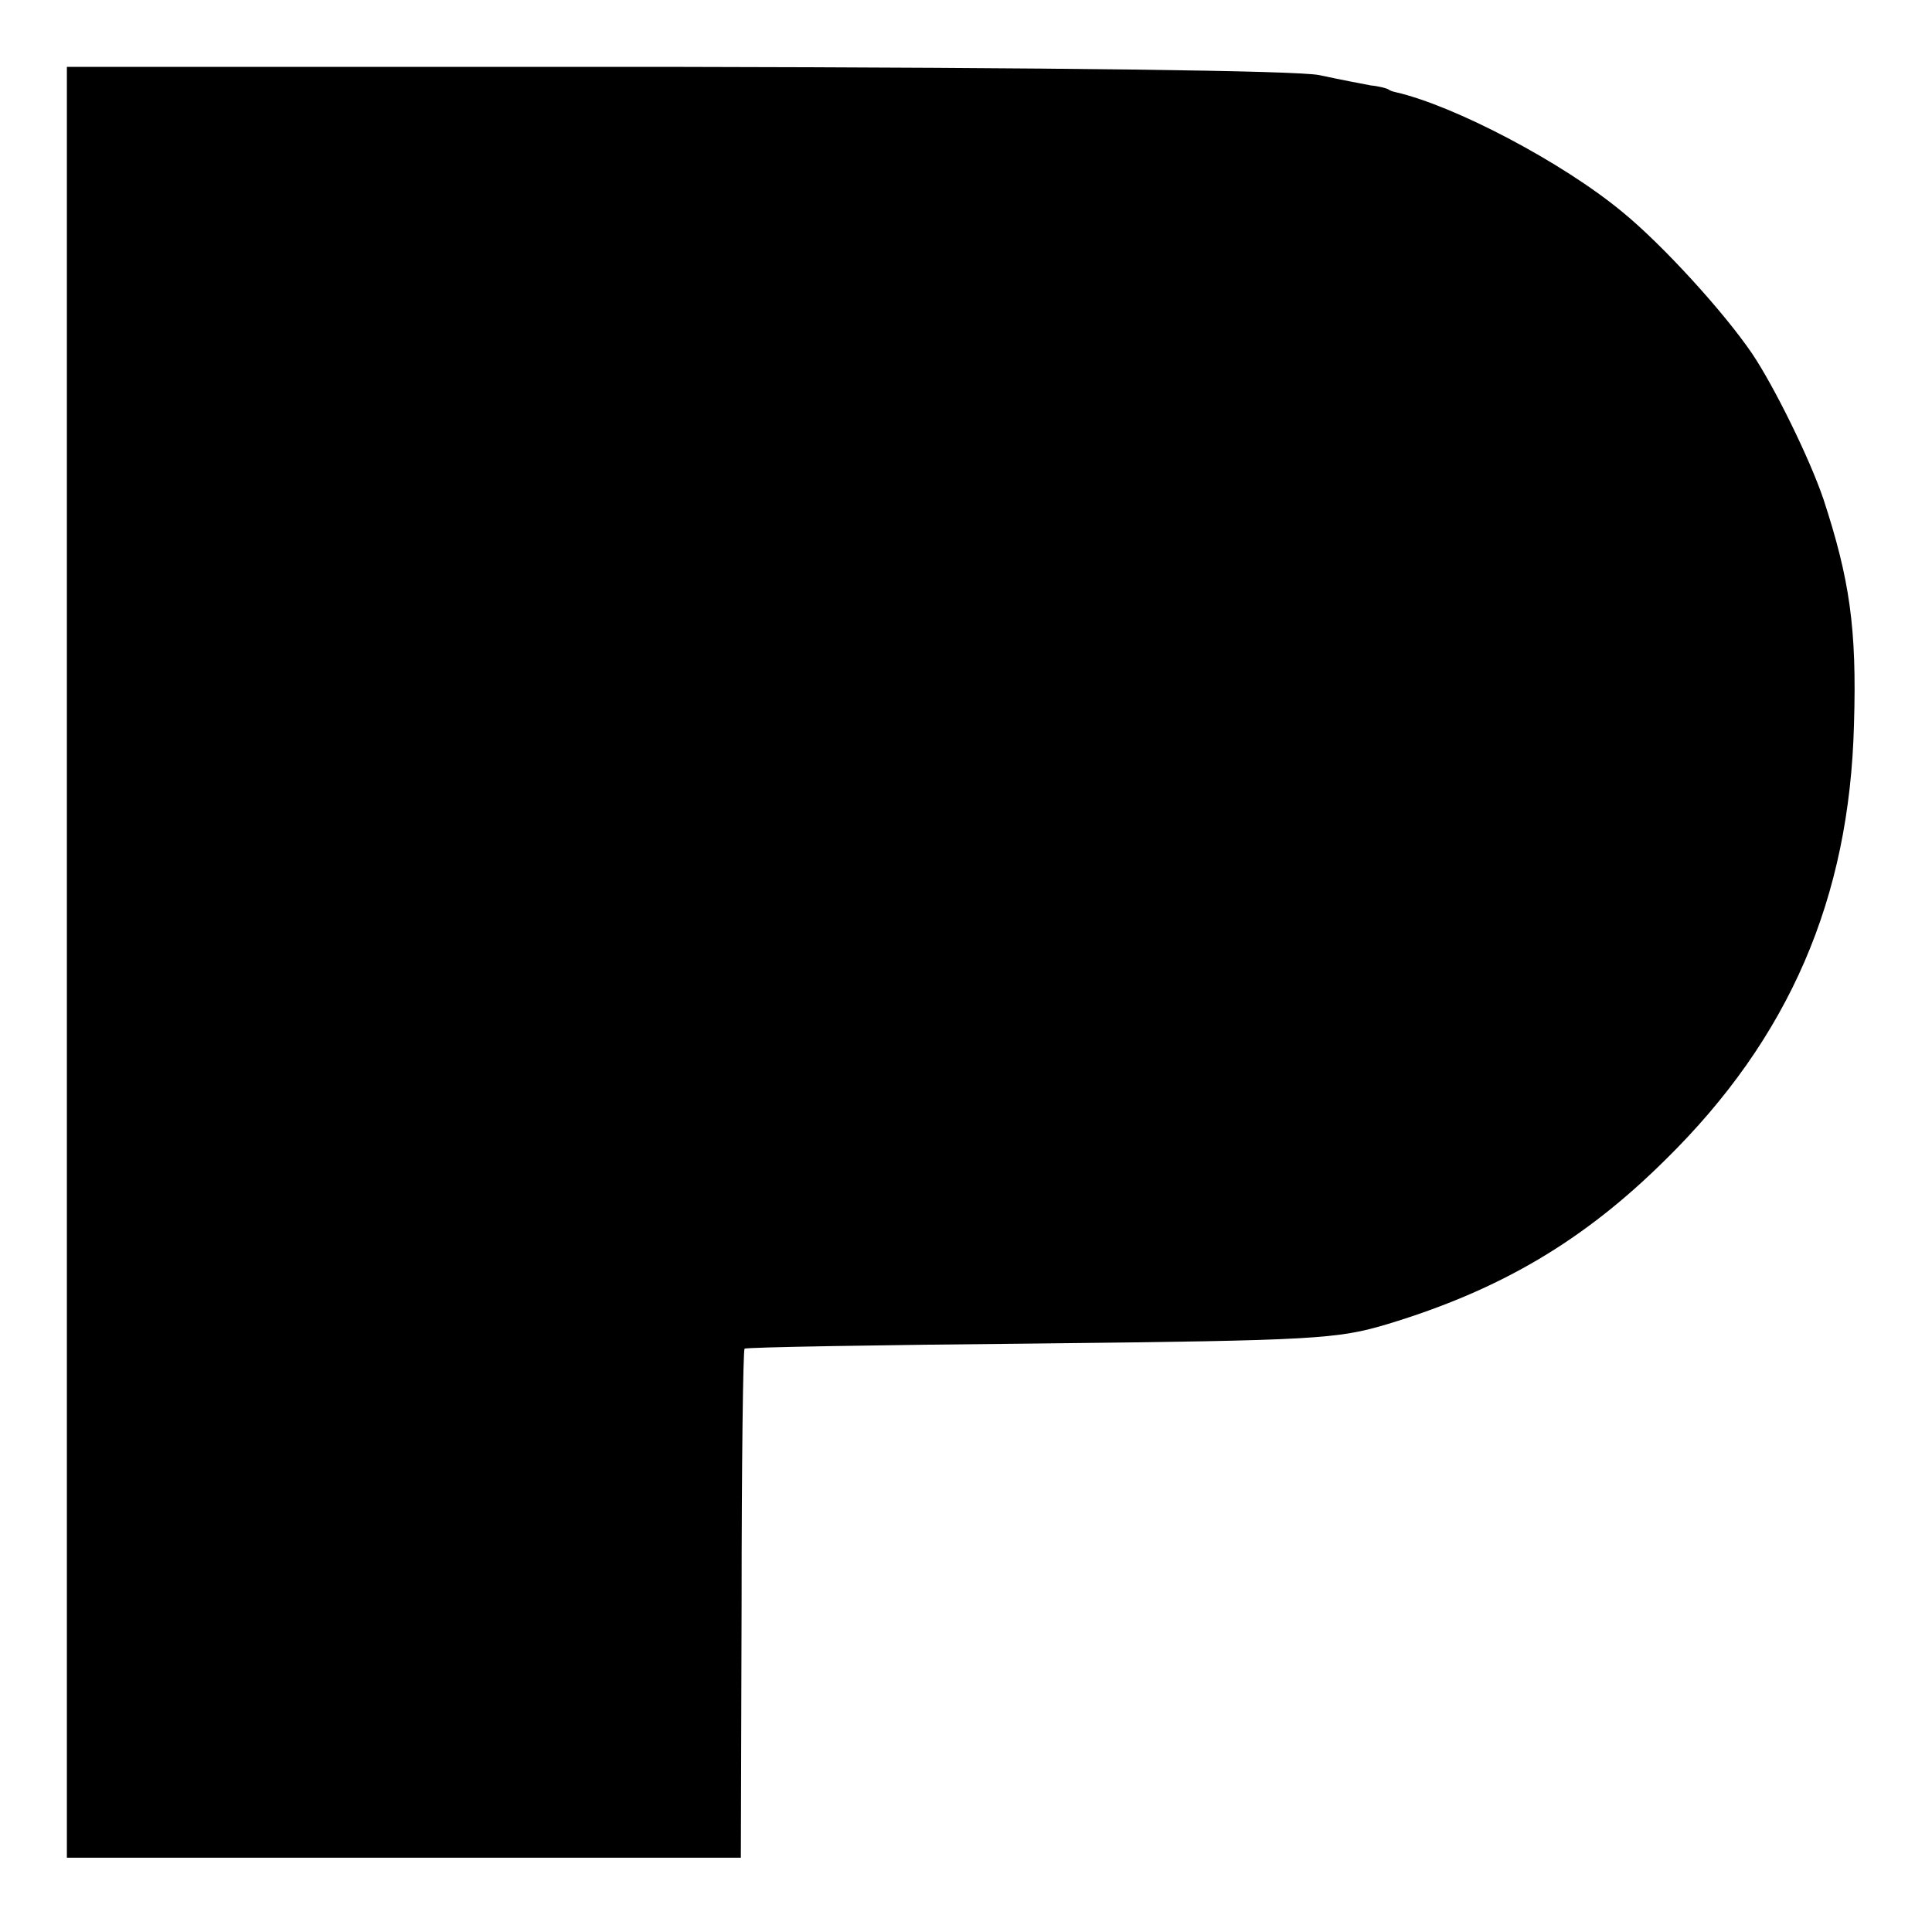 <?xml version="1.0" standalone="no"?>
<!DOCTYPE svg PUBLIC "-//W3C//DTD SVG 20010904//EN"
 "http://www.w3.org/TR/2001/REC-SVG-20010904/DTD/svg10.dtd">
<svg version="1.0" xmlns="http://www.w3.org/2000/svg"
 width="260pt" height="260pt" viewBox="0 0 260 260"
 preserveAspectRatio="xMidYMid meet">
<g transform="translate(0,260) scale(0.1,-0.1)"
fill="#000000" stroke="none">
<path d="M90 1305 l0 -1205 454 0 453 0 1 341 c0 187 2 342 4 344 2 2 181 5
398 7 370 4 400 6 467 26 152 46 264 112 374 221 167 164 248 352 254 586 4
130 -6 196 -41 303 -19 56 -67 153 -96 196 -38 56 -121 147 -175 191 -81 67
-226 143 -305 161 -5 1 -9 3 -10 4 -2 1 -12 4 -23 5 -11 2 -42 8 -70 14 -32 6
-347 10 -867 11 l-818 0 0 -1205z"/>
</g>
</svg>
